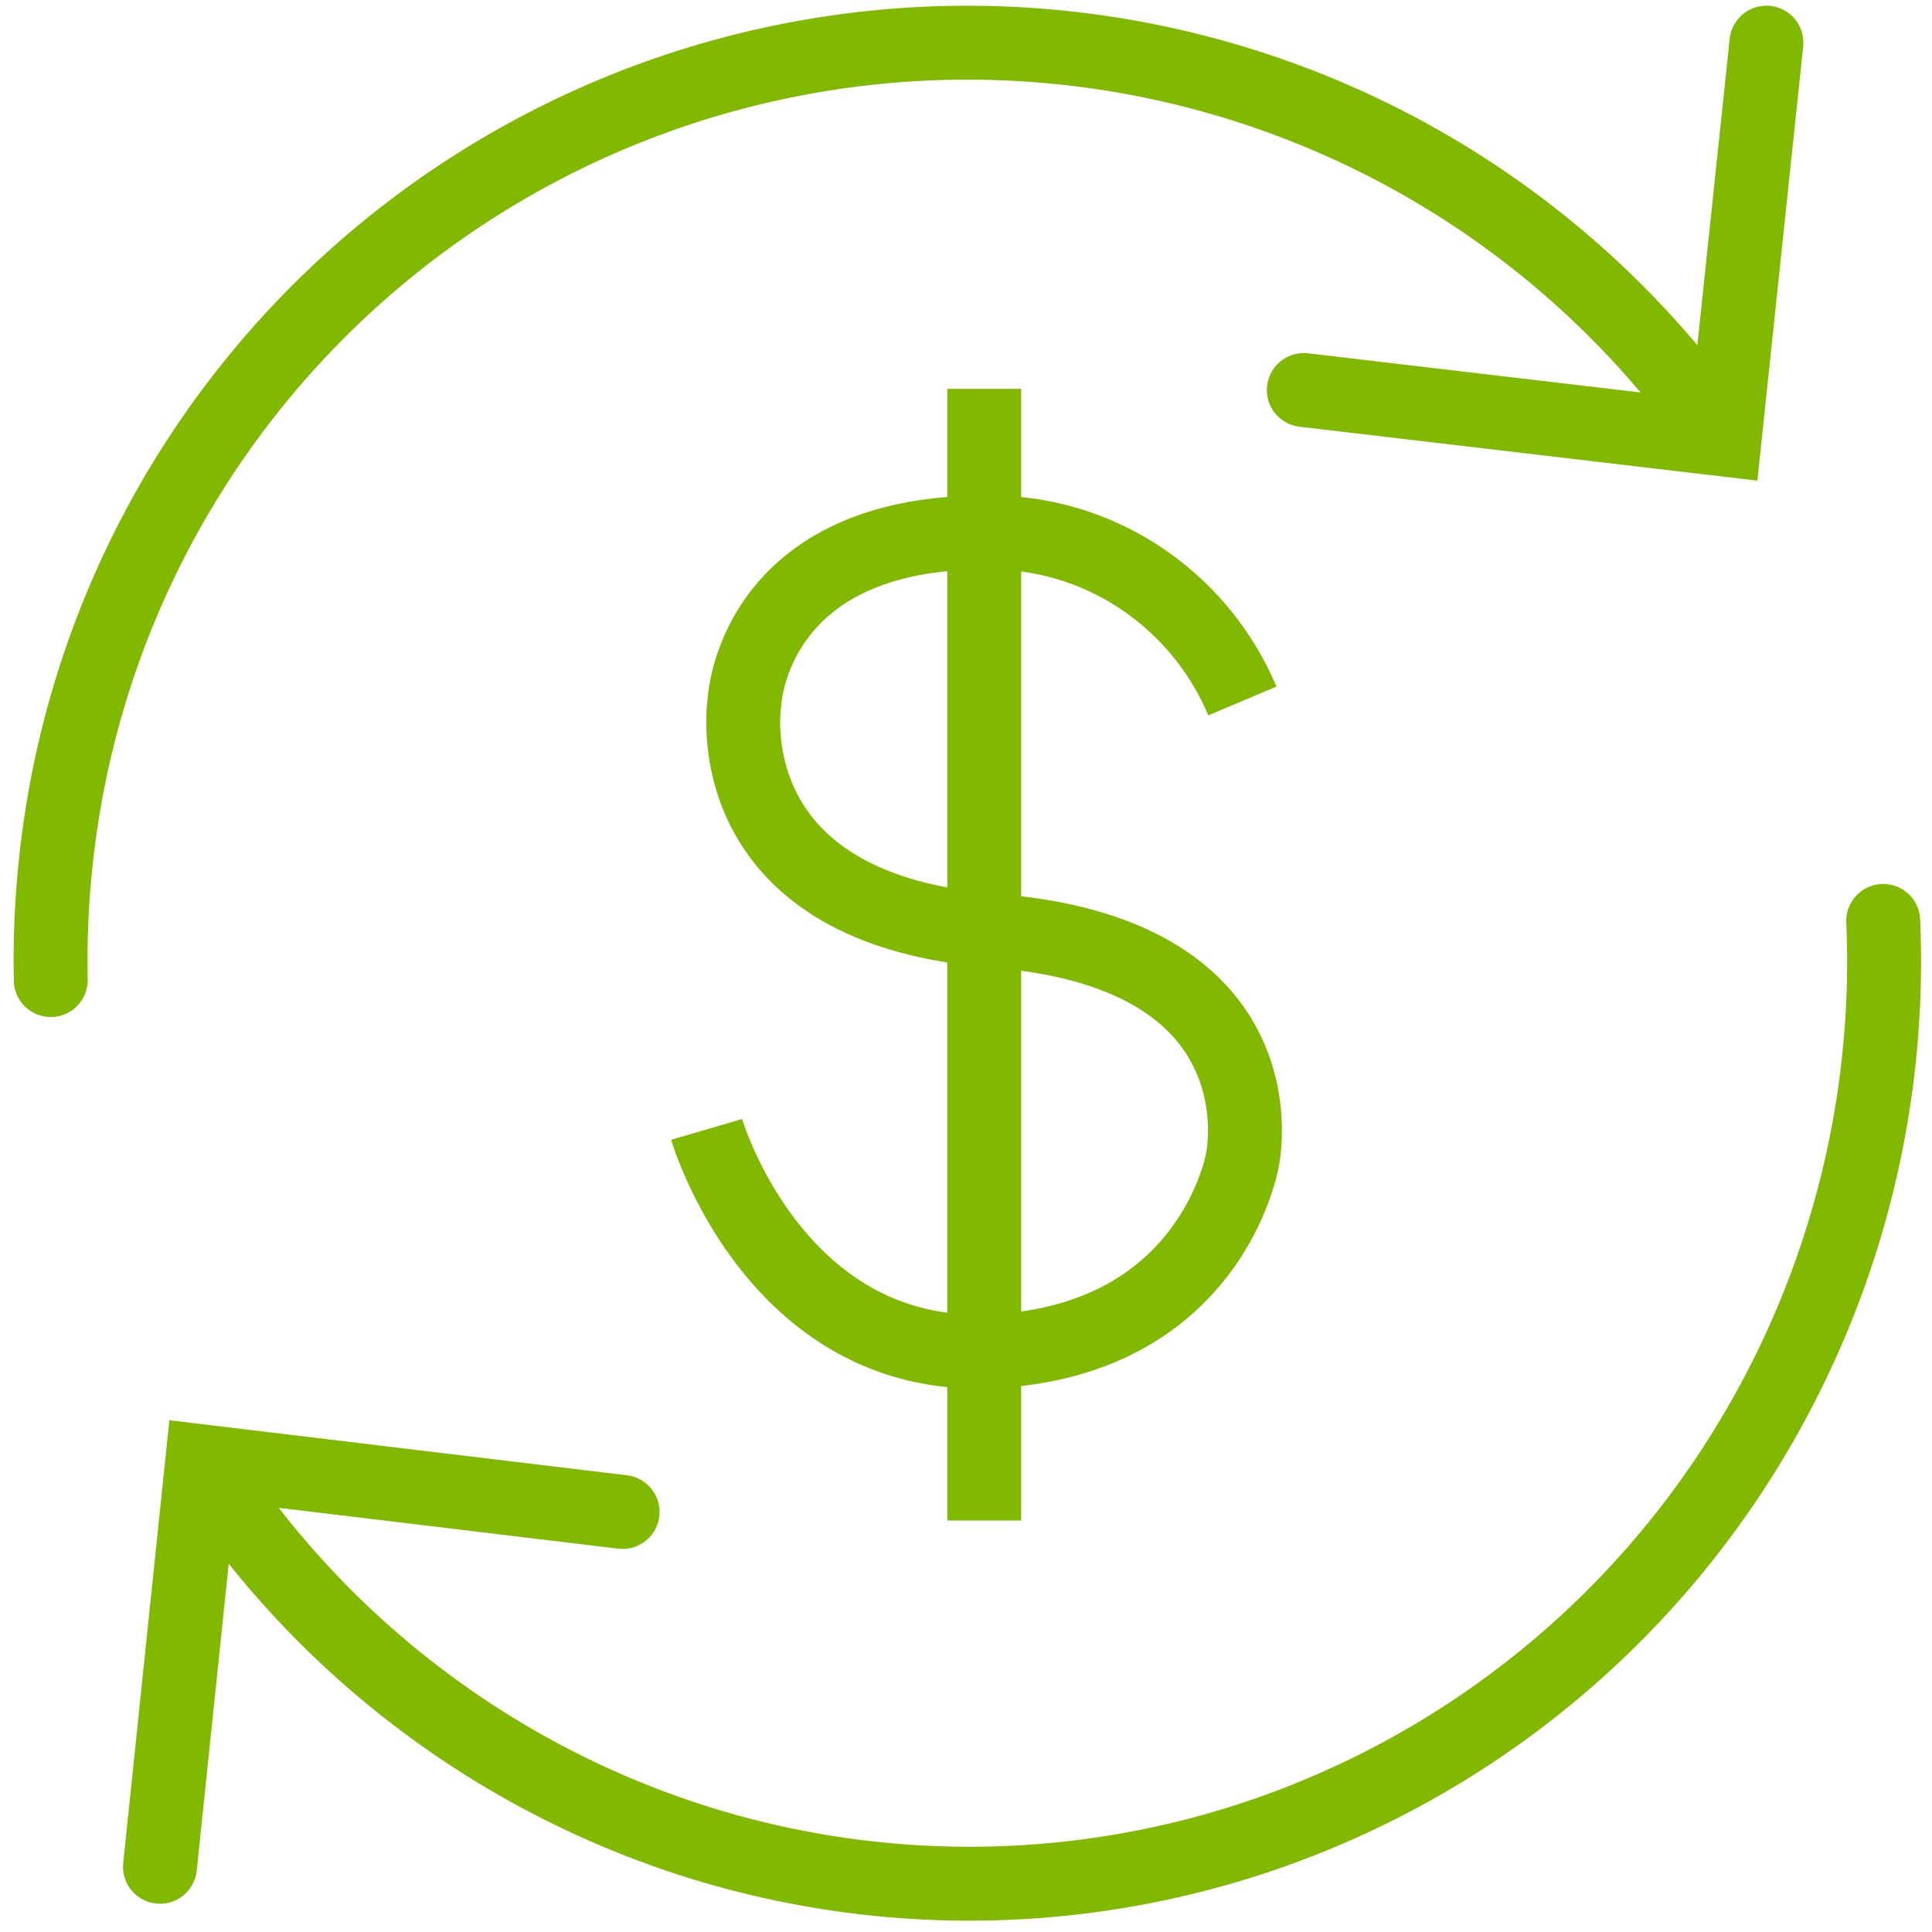 <svg xmlns="http://www.w3.org/2000/svg" width="40" height="40" fill="none" viewBox="0 0 40 40">
  <path stroke="#81B800" stroke-linecap="round" stroke-width="1.53" d="M38.99 19.067a19.22 19.22 0 0 1-3.296 11.628 18.957 18.957 0 0 1-9.56 7.3 18.786 18.786 0 0 1-11.99.046 18.954 18.954 0 0 1-9.615-7.225M1.051 20.291a19.31 19.31 0 0 1 .34-4.03c.7-3.65 2.46-7.013 5.062-9.671a19.006 19.006 0 0 1 20.462-4.415 18.973 18.973 0 0 1 8.612 6.72"/>
  <path stroke="#81B800" stroke-linecap="round" stroke-width="1.53" d="m26.994 8.075 8.711 1.026.867-8.218M12.89 31.304l-8.703-1.047-.875 8.393"/>
  <path stroke="#81B800" stroke-width="1.53" d="M25.722 14.513a5.743 5.743 0 0 0-2.14-2.569 5.622 5.622 0 0 0-3.19-.919c-4.808 0-4.976 3.488-4.976 3.488s-.722 4.292 5.153 4.756c6.099.471 5.153 4.748 5.153 4.748s-.625 3.723-5.153 3.959c-4.528.236-5.939-4.593-5.939-4.593m5.747-15.332v23.43"/>
</svg>
